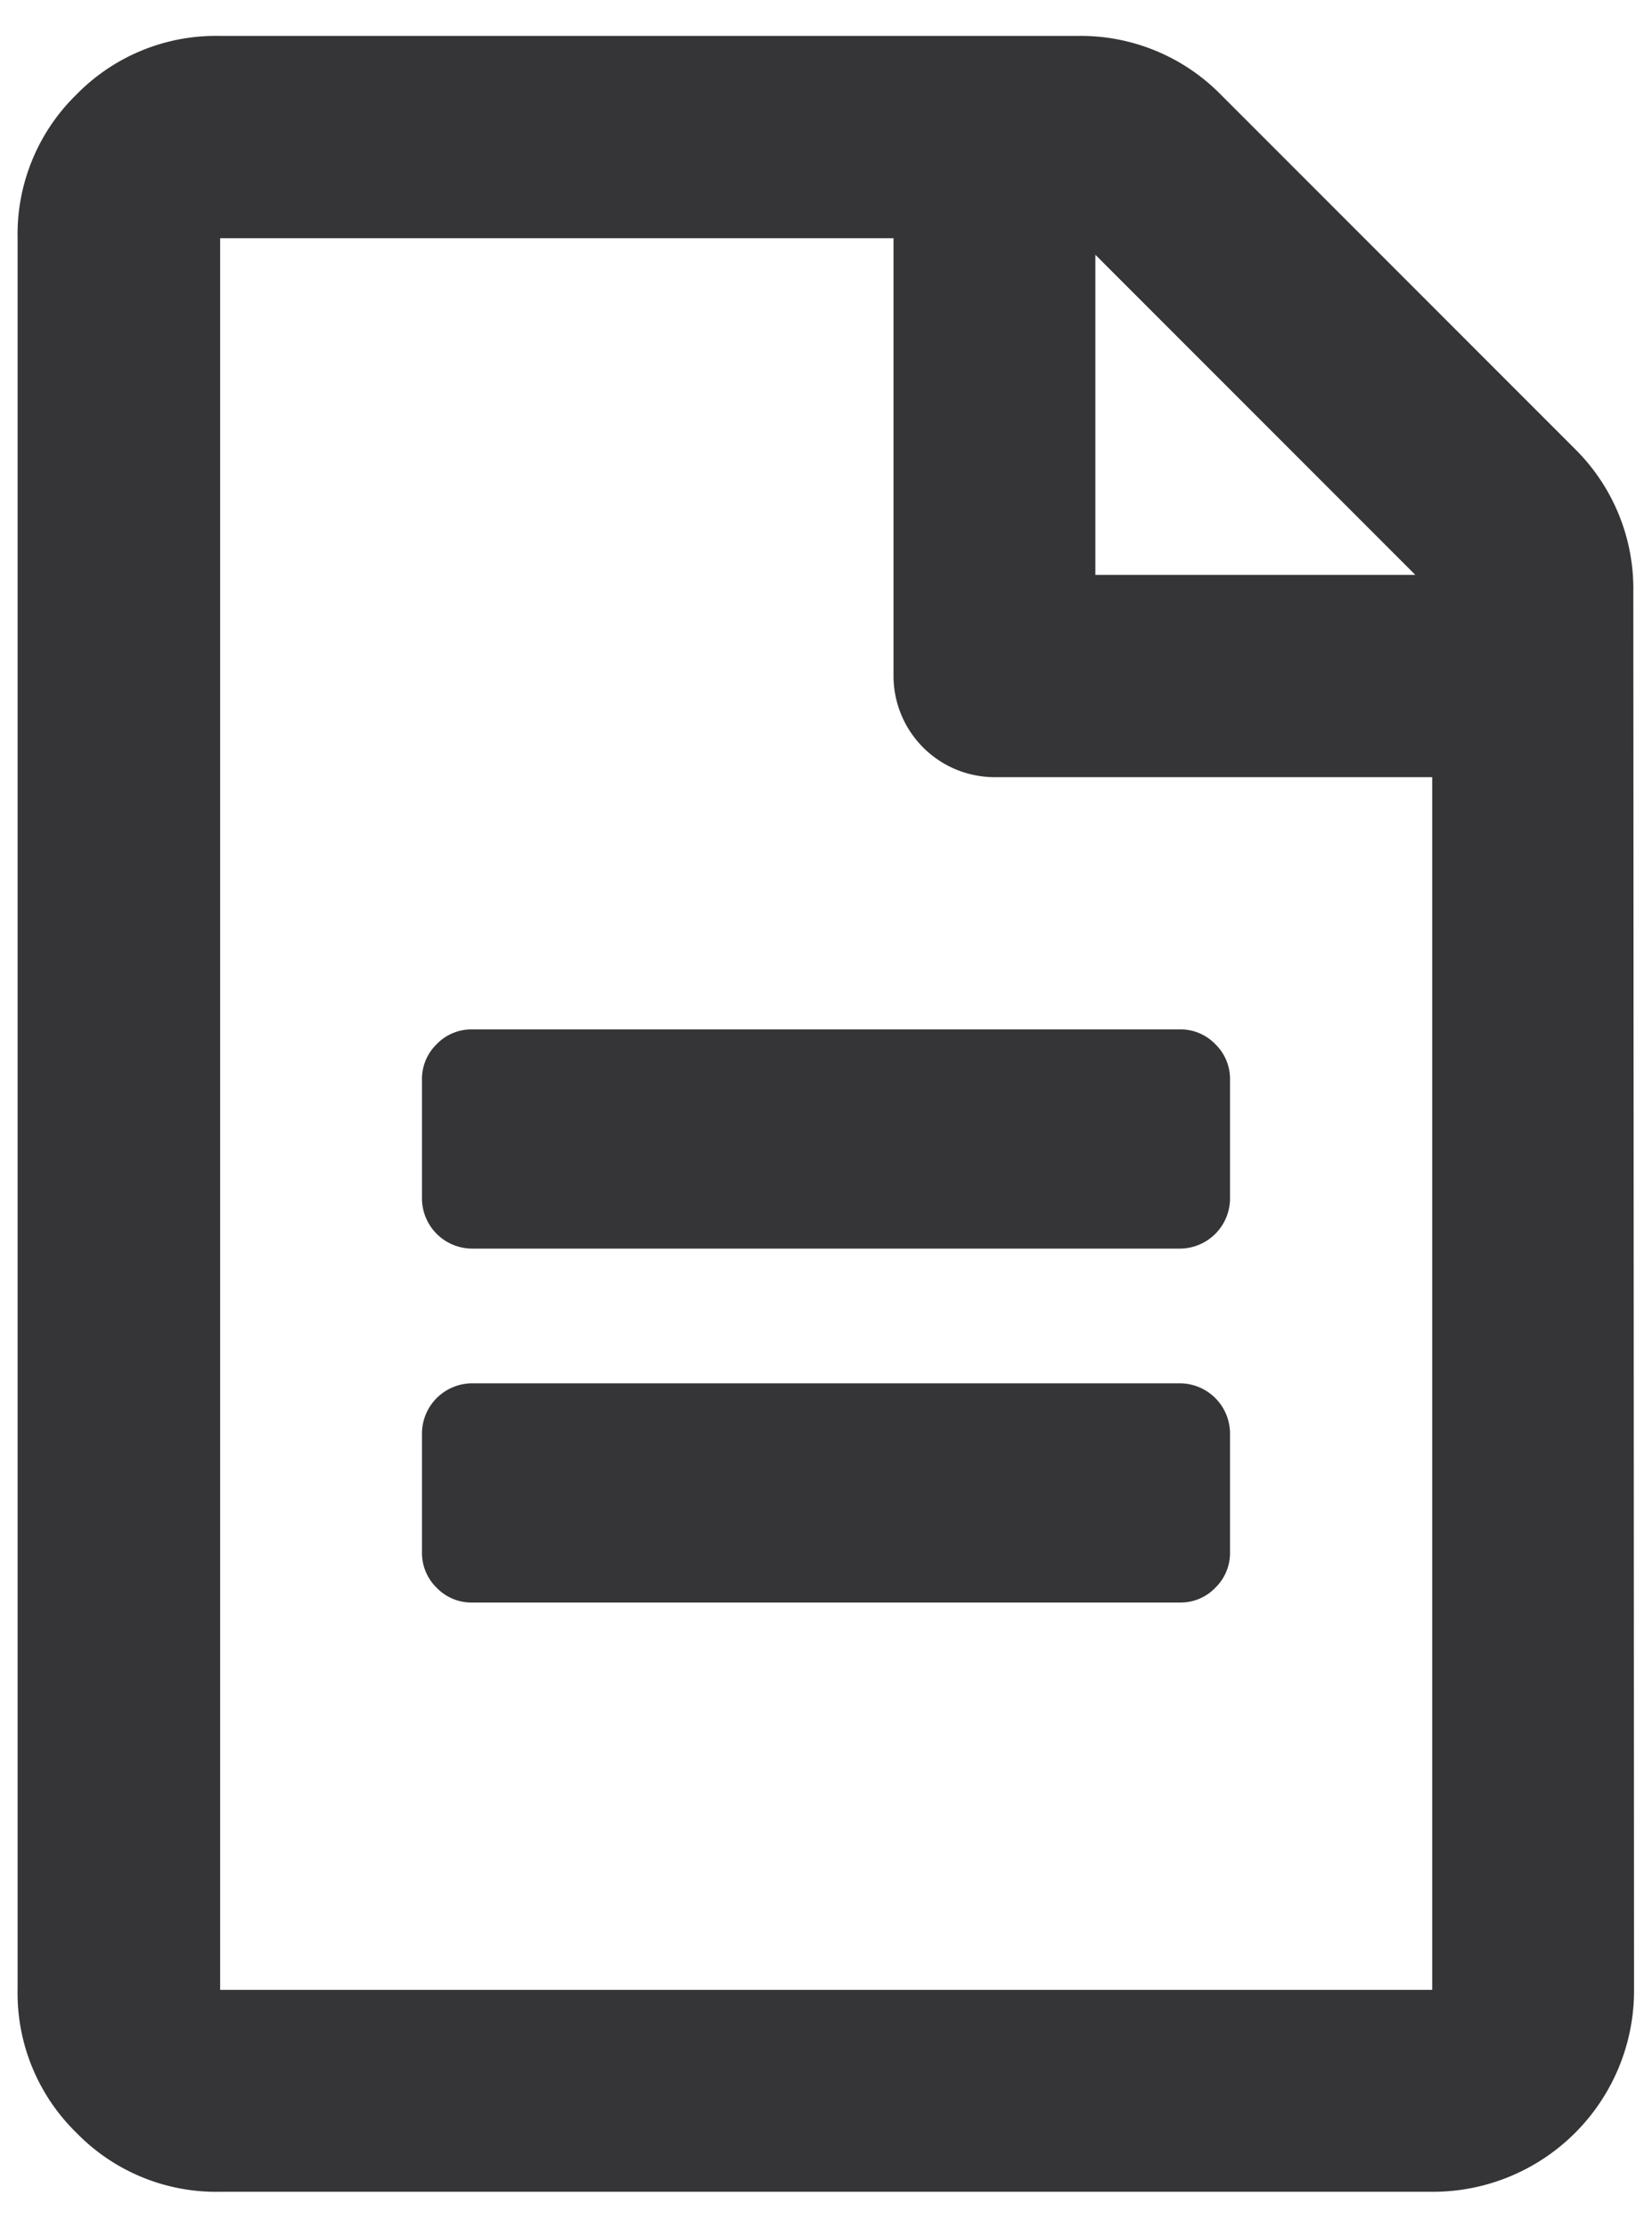 <svg id="Camada_1" data-name="Camada 1" xmlns="http://www.w3.org/2000/svg" viewBox="0 0 46 62"><defs><style>.cls-1{fill:#353436;}</style></defs><title>Ícones PPG</title><path class="cls-1" d="M45.5,55.38A5.6,5.6,0,0,1,39.88,61H6.13a5.43,5.43,0,0,1-4-1.64,5.43,5.43,0,0,1-1.64-4V6.63a5.43,5.43,0,0,1,1.64-4A5.43,5.43,0,0,1,6.13,1H30a5.47,5.47,0,0,1,4,1.64l9.84,9.84a5.47,5.47,0,0,1,1.64,4ZM39.88,21.63H27.69a2.82,2.82,0,0,1-2.81-2.82V6.63H6.13V55.38H39.88ZM34.25,33.34a1.4,1.4,0,0,1-1.41,1.41H13.16a1.4,1.4,0,0,1-1.41-1.41V30.06a1.35,1.35,0,0,1,.41-1,1.34,1.34,0,0,1,1-.41H32.84a1.34,1.34,0,0,1,1,.41,1.35,1.35,0,0,1,.41,1ZM13.16,38.5a1.4,1.4,0,0,0-1.41,1.41v3.28a1.35,1.35,0,0,0,.41,1,1.34,1.34,0,0,0,1,.41H32.84a1.34,1.34,0,0,0,1-.41,1.35,1.35,0,0,0,.41-1V39.91a1.4,1.4,0,0,0-1.41-1.41ZM30.5,16h8.91L30.5,7.09Z"/></svg>
